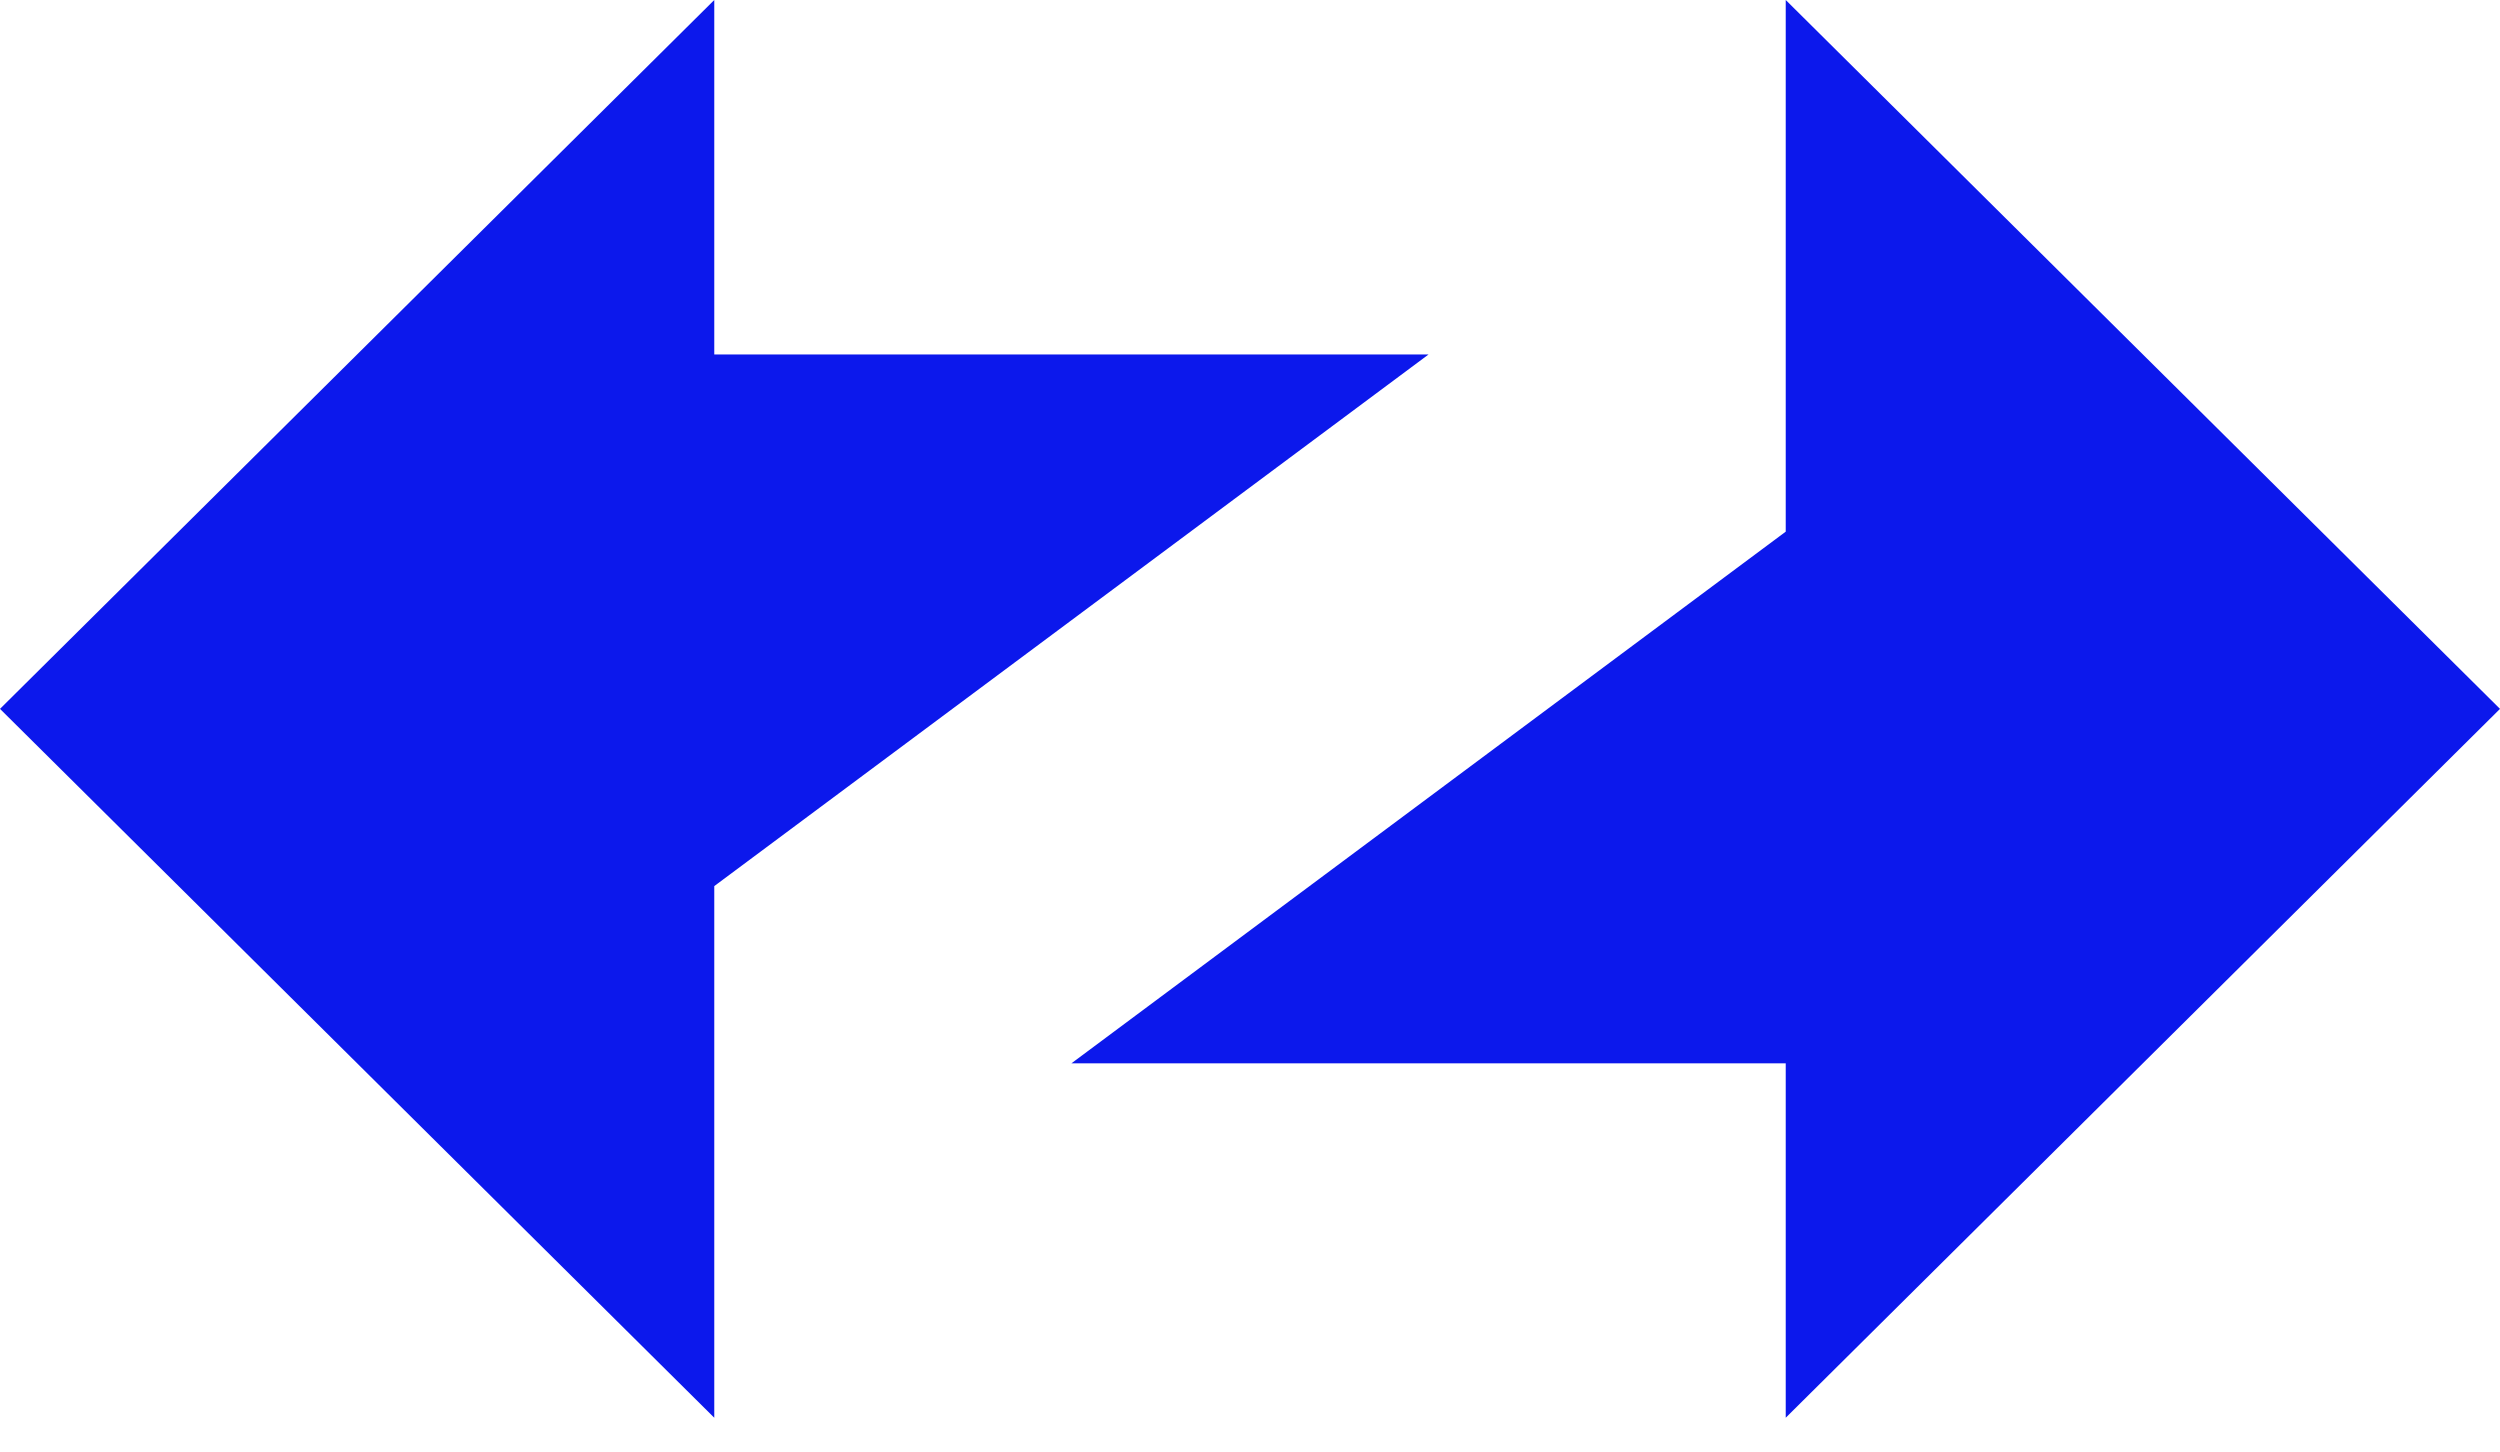 <svg width="62" height="36" viewBox="0 0 62 36" fill="none" xmlns="http://www.w3.org/2000/svg">
<path d="M0 17.58L17.714 0V8.79H35.429L17.714 21.975V35.16L0 17.58Z" fill="#0C18EC"/>
<path d="M62 17.58L44.286 35.16V26.37H26.572L44.286 13.185V0L62 17.58Z" fill="#0C18EC"/>
</svg>
